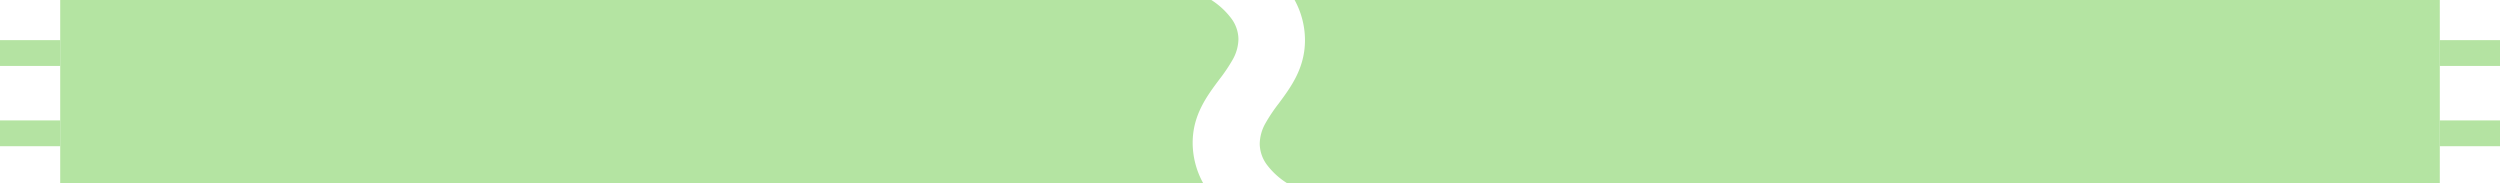 <svg xmlns="http://www.w3.org/2000/svg" width="872" height="64.001" viewBox="0 0 872 64.001">
  <g id="グループ_1" data-name="グループ 1" transform="translate(-333 -528)">
    <path id="中マド_1" data-name="中マド 1" d="M830,64H428.117a26.185,26.185,0,0,1-7.177-6.475,12.5,12.5,0,0,1-2.546-7.34,15.014,15.014,0,0,1,2.012-7.217,57.493,57.493,0,0,1,4.625-6.887c4.288-5.788,9.146-12.346,9.146-22.1A29.2,29.2,0,0,0,430.559,0H830V64ZM398.73,64H0V0H401.511a26.612,26.612,0,0,1,6.936,6.388,12.346,12.346,0,0,1,2.521,7.219,15.013,15.013,0,0,1-2.046,7.259,58.315,58.315,0,0,1-4.7,6.948c-4.324,5.8-9.222,12.369-9.222,22A29.253,29.253,0,0,0,398.729,64Z" transform="translate(354 528)" fill="#b4e4a2"/>
    <rect id="長方形_5" data-name="長方形 5" width="21" height="9" transform="translate(1184 542)" fill="#b4e3a2"/>
    <rect id="長方形_7" data-name="長方形 7" width="21" height="9" transform="translate(333 542)" fill="#b4e3a2"/>
    <rect id="長方形_6" data-name="長方形 6" width="21" height="9" transform="translate(1184 570)" fill="#b4e3a2"/>
    <rect id="長方形_8" data-name="長方形 8" width="21" height="9" transform="translate(333 570)" fill="#b4e3a2"/>
  </g>
</svg>
